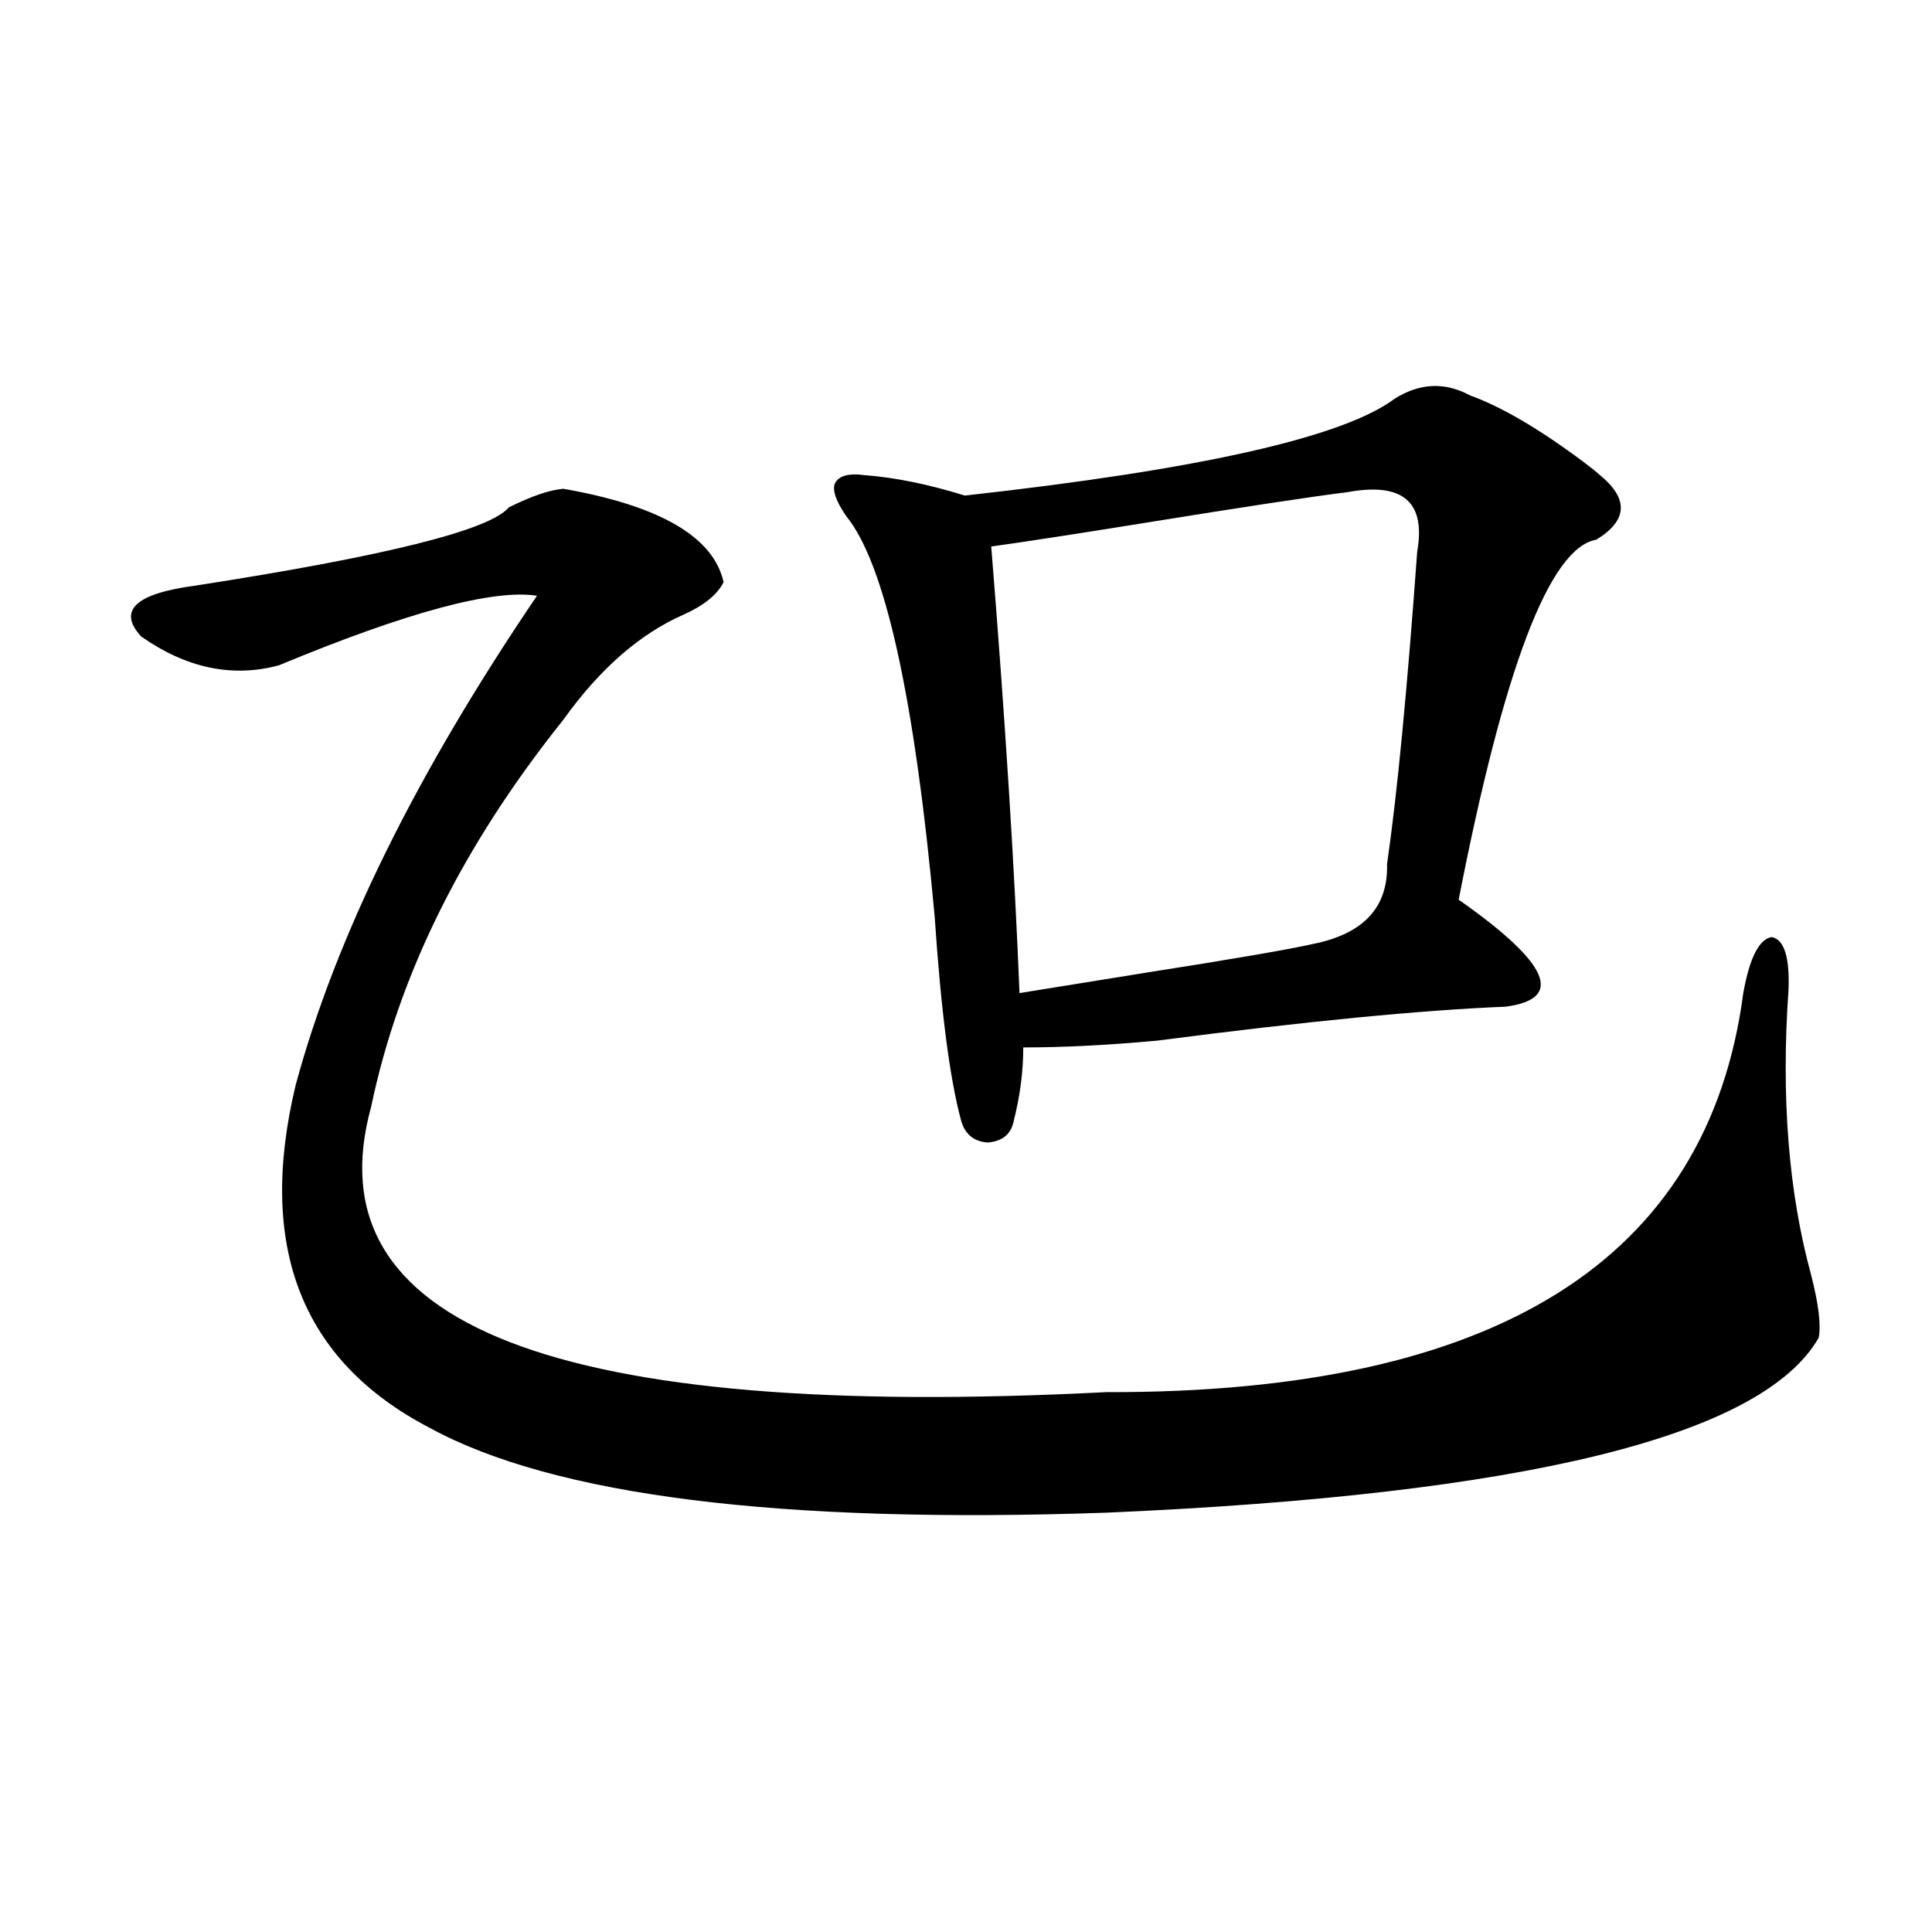 <?xml version="1.0" encoding="utf-8"?>
<!-- Generator: Adobe Illustrator 16.0.0, SVG Export Plug-In . SVG Version: 6.00 Build 0)  -->
<!DOCTYPE svg PUBLIC "-//W3C//DTD SVG 1.1//EN" "http://www.w3.org/Graphics/SVG/1.1/DTD/svg11.dtd">
<svg version="1.1" id="图层_1" xmlns="http://www.w3.org/2000/svg" xmlns:xlink="http://www.w3.org/1999/xlink" x="0px" y="0px"
	 width="1000px" height="1000px" viewBox="0 0 1000 1000" enable-background="new 0 0 1000 1000" xml:space="preserve">
<path d="M291.603,252.988c50.075,8.789,77.712,24.911,82.925,48.34c-3.262,6.454-10.091,12.017-20.487,16.699
	c-22.773,9.97-43.581,28.125-62.438,54.492c-52.041,65.039-85.211,131.836-99.51,200.391
	C160.874,686.001,287.7,735.22,572.571,720.566c201.611,0.591,311.532-68.253,329.748-206.543
	c3.247-18.155,8.125-27.823,14.634-29.004c6.494,1.181,9.421,10.259,8.78,27.246c-3.902,55.673,0,104.892,11.707,147.656
	c3.902,15.243,5.198,26.079,3.902,32.52c-29.268,50.977-152.191,81.161-368.771,90.527c-169.111,5.864-285.847-8.789-350.235-43.945
	c-66.34-34.565-89.434-93.741-69.267-177.539c20.808-76.753,62.438-161.128,124.875-253.125
	c-22.773-3.516-67.315,8.501-133.655,36.035c-24.069,6.454-47.804,1.47-71.218-14.941c-12.362-13.472-2.927-22.261,28.292-26.367
	c98.199-15.229,152.191-28.702,161.947-40.43C275.018,256.806,284.438,253.579,291.603,252.988z M721.836,206.406
	c13.003-8.198,26.006-8.789,39.023-1.758c16.25,5.864,35.762,17.29,58.535,34.277c3.902,2.938,6.829,5.273,8.78,7.031
	c14.954,12.305,14.299,23.442-1.951,33.398c-24.069,4.106-47.804,66.22-71.218,186.328c46.828,32.821,54.953,51.278,24.39,55.371
	c-43.581,1.758-103.747,7.622-180.483,17.578c-25.365,2.349-48.459,3.516-69.267,3.516c0,12.305-1.631,24.911-4.878,37.793
	c-1.311,7.031-5.854,10.849-13.658,11.426c-7.164-0.577-11.707-4.395-13.658-11.426c-5.854-21.671-10.411-56.827-13.658-105.469
	c-10.411-113.667-25.7-182.813-45.853-207.422c-5.213-7.608-7.164-13.184-5.854-16.699c1.951-4.093,7.149-5.562,15.609-4.395
	c15.609,1.181,32.835,4.696,51.706,10.547C621.016,243.032,695.16,226.333,721.836,206.406z M697.446,254.746
	c-18.871,2.349-53.657,7.622-104.388,15.82c-36.432,5.864-63.093,9.97-79.998,12.305c7.149,88.481,12.027,165.536,14.634,231.152
	c14.299-2.335,36.097-5.851,65.364-10.547c44.877-7.031,73.81-12.003,86.827-14.941c26.006-5.273,38.688-19.034,38.048-41.309
	c5.198-35.733,10.396-89.648,15.609-161.719C738.086,259.731,726.059,249.473,697.446,254.746z"/>
</svg>

